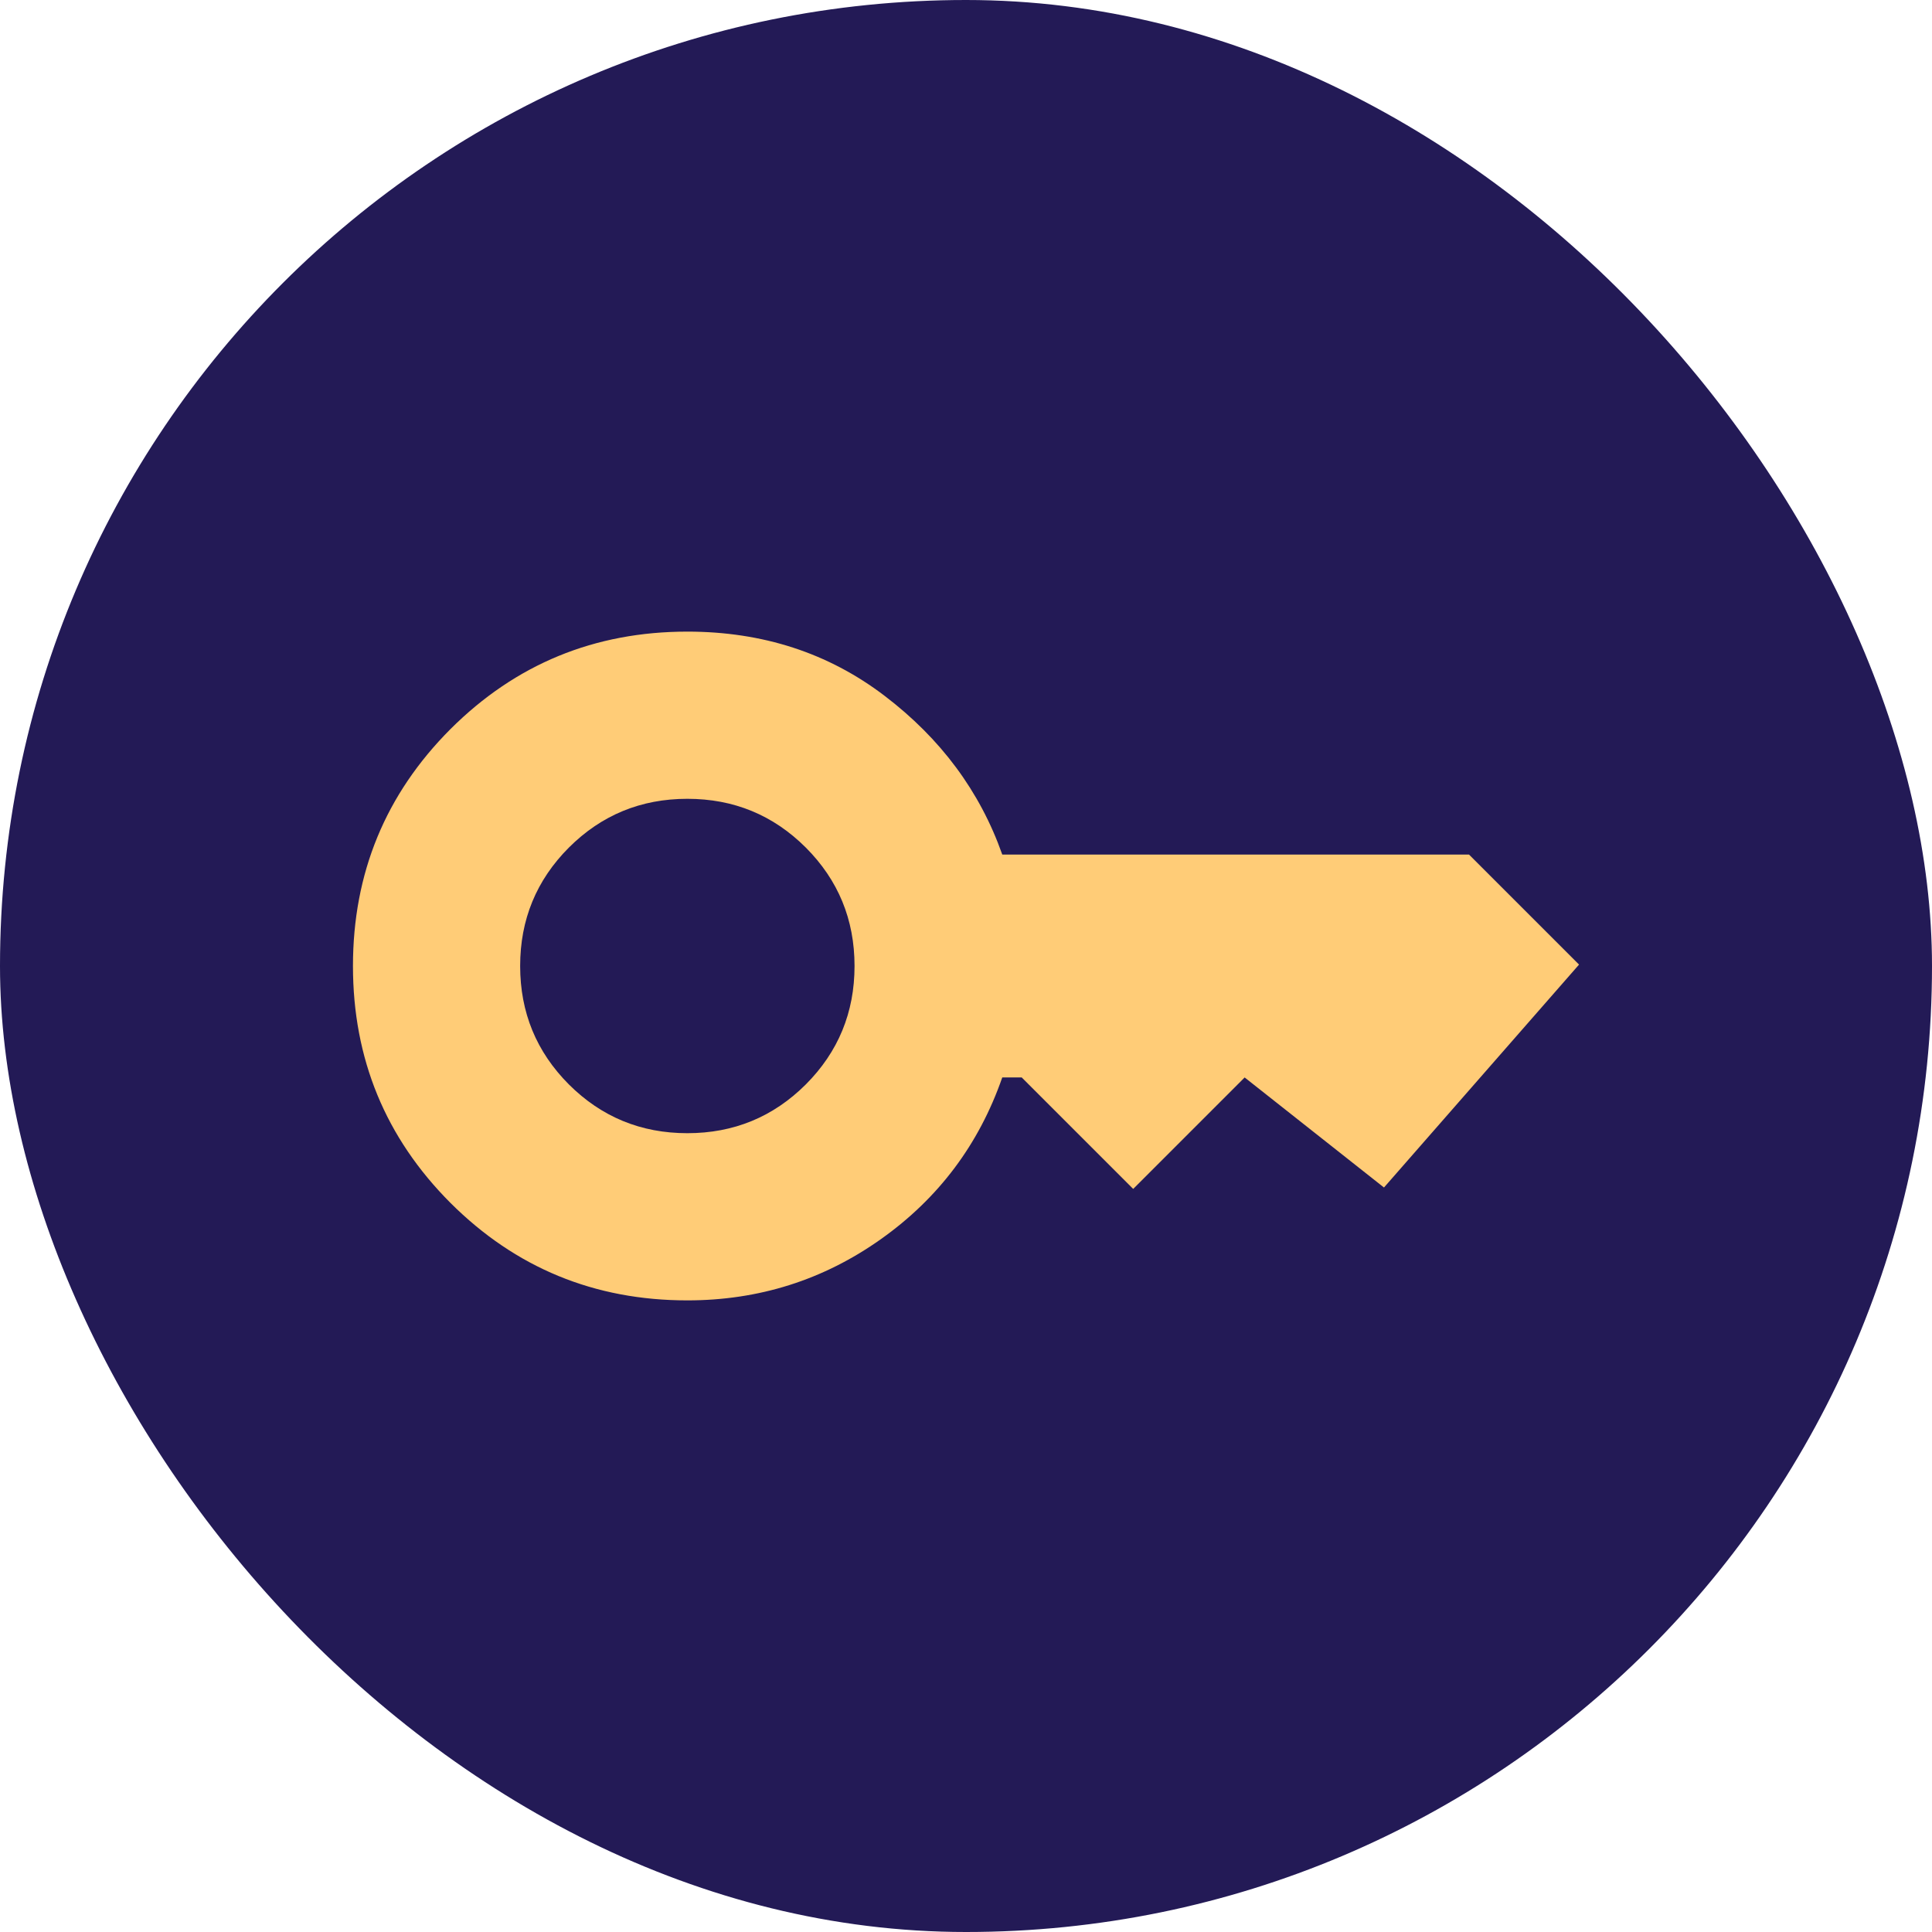 <svg width="26" height="26" viewBox="0 0 26 26" fill="none" xmlns="http://www.w3.org/2000/svg">
<rect width="26" height="26" rx="13" fill="#231A56"/>
<path d="M9.25 15.25C9.875 15.25 10.406 15.031 10.844 14.594C11.281 14.156 11.5 13.625 11.5 13C11.5 12.375 11.281 11.844 10.844 11.406C10.406 10.969 9.875 10.75 9.25 10.75C8.625 10.75 8.094 10.969 7.656 11.406C7.219 11.844 7 12.375 7 13C7 13.625 7.219 14.156 7.656 14.594C8.094 15.031 8.625 15.25 9.25 15.25ZM9.25 17.5C8 17.5 6.938 17.062 6.062 16.188C5.188 15.312 4.75 14.25 4.75 13C4.75 11.75 5.188 10.688 6.062 9.812C6.938 8.938 8 8.5 9.25 8.5C10.262 8.5 11.147 8.787 11.903 9.363C12.659 9.938 13.188 10.65 13.488 11.5H19.769L21.25 12.981L18.625 15.981L16.75 14.5L15.25 16L13.75 14.5H13.488C13.175 15.4 12.631 16.125 11.856 16.675C11.081 17.225 10.213 17.5 9.25 17.5Z" fill="#FFCC77"/>
</svg>
